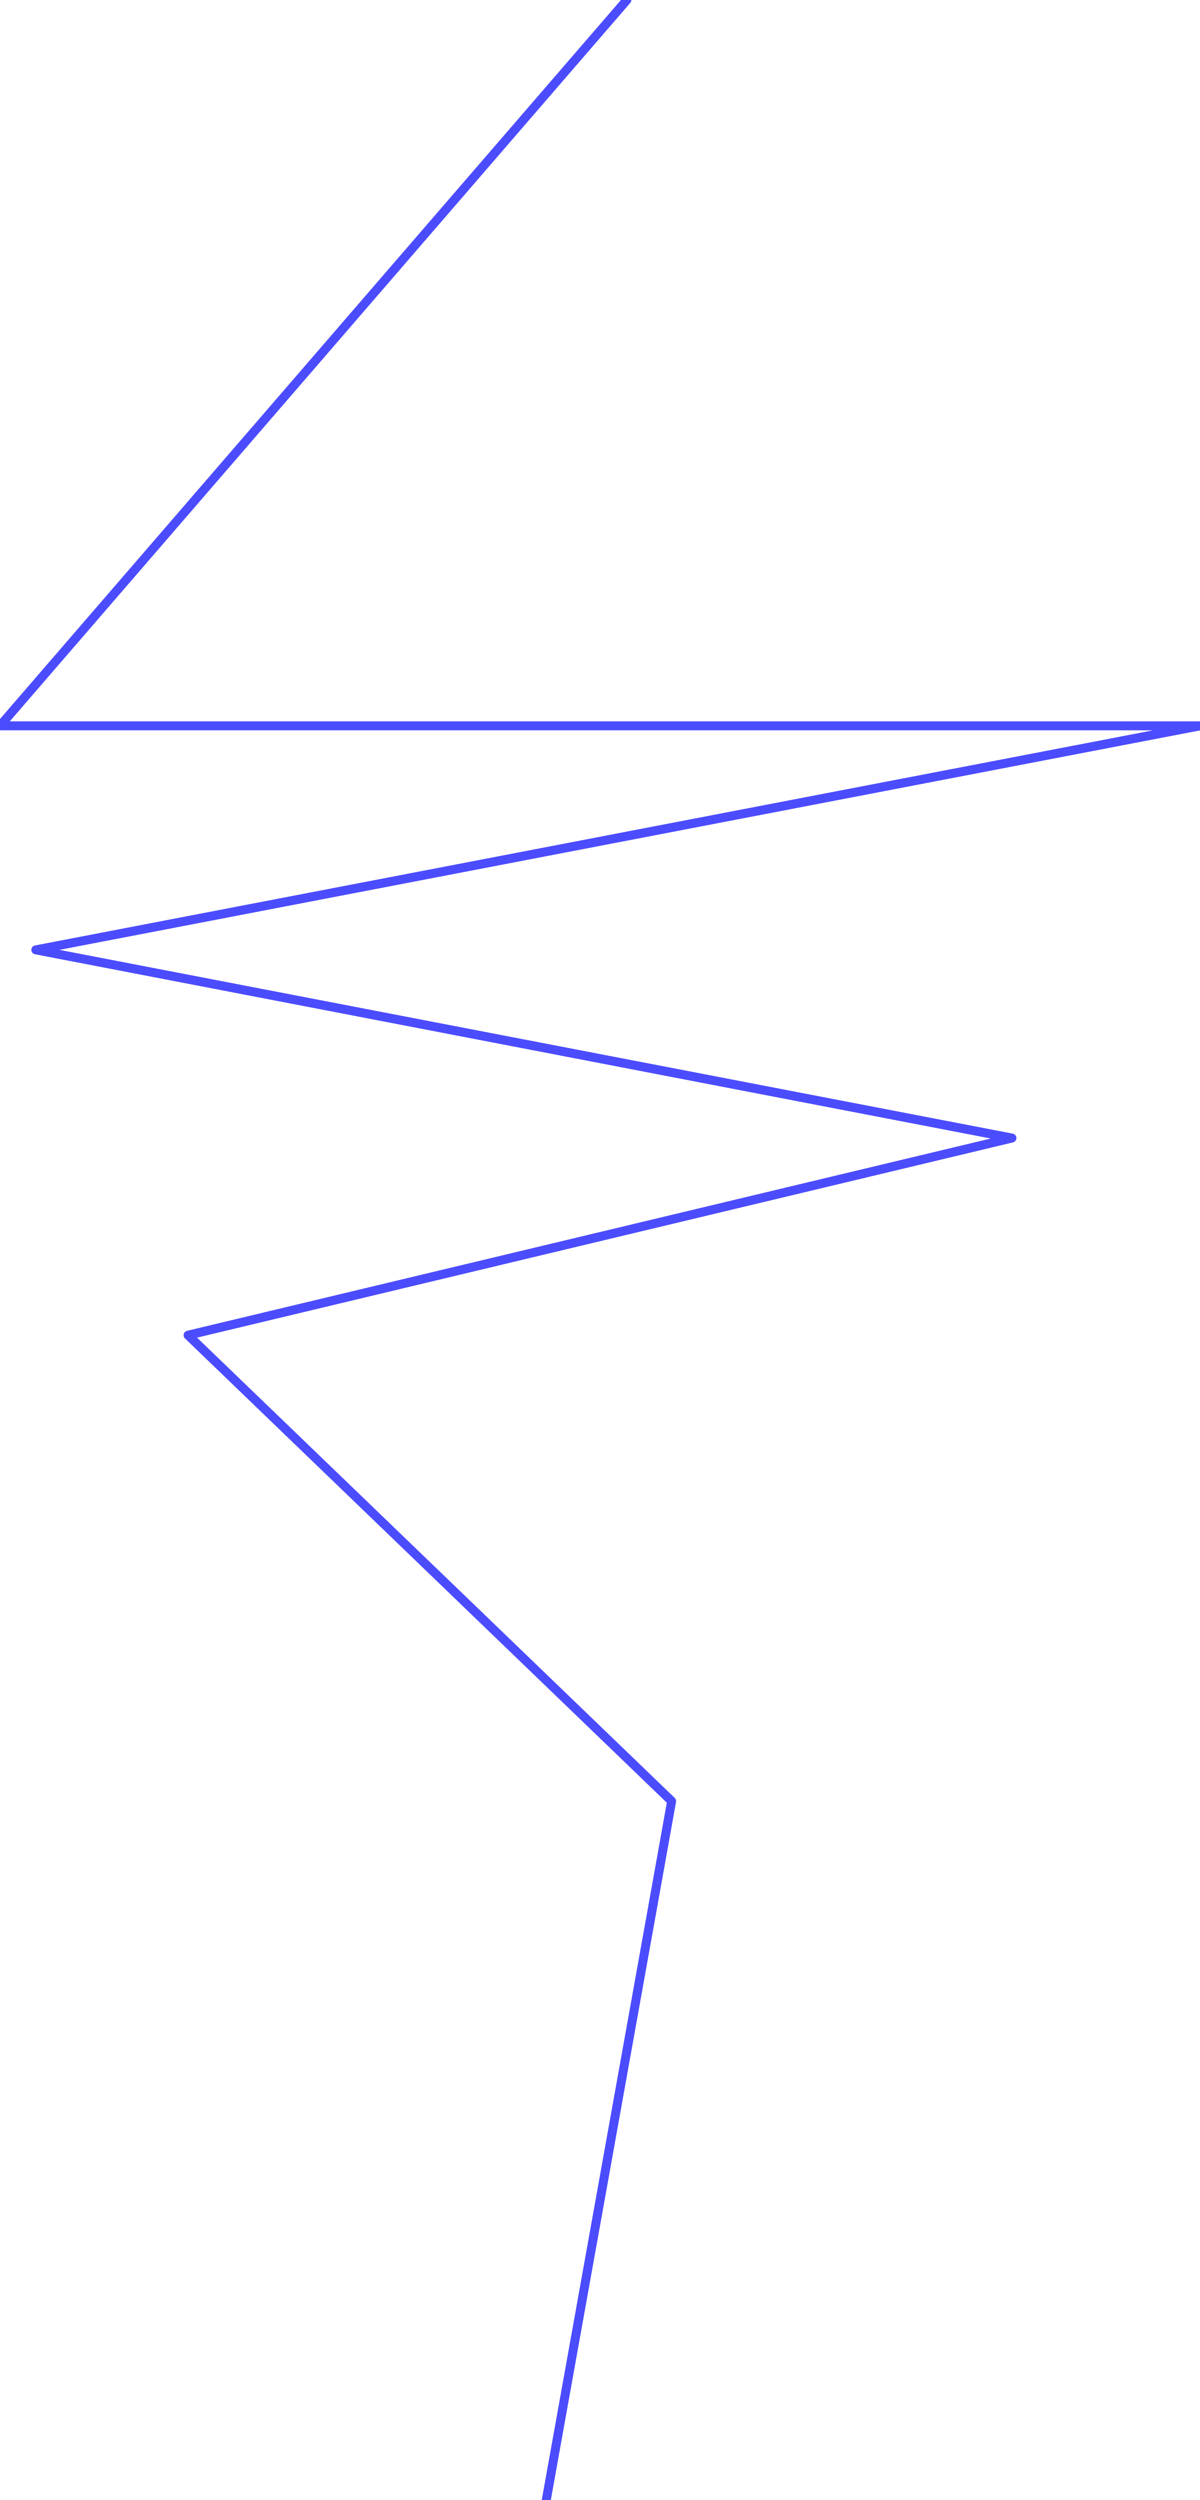 <?xml version="1.0" encoding="UTF-8" standalone="no"?>
<svg xmlns:xlink="http://www.w3.org/1999/xlink" height="13.95px" width="6.7px" xmlns="http://www.w3.org/2000/svg">
  <g transform="matrix(1.0, 0.0, 0.0, 1.0, 219.9, -33.2)">
    <path d="M-216.4 33.2 L-219.9 37.25 -213.2 37.25 -219.7 38.5 -214.25 39.55 -218.85 40.65 -216.15 43.25 -216.85 47.15" fill="none" stroke="#0000ff" stroke-linecap="round" stroke-linejoin="round" stroke-opacity="0.702" stroke-width="0.05"/>
  </g>
</svg>
